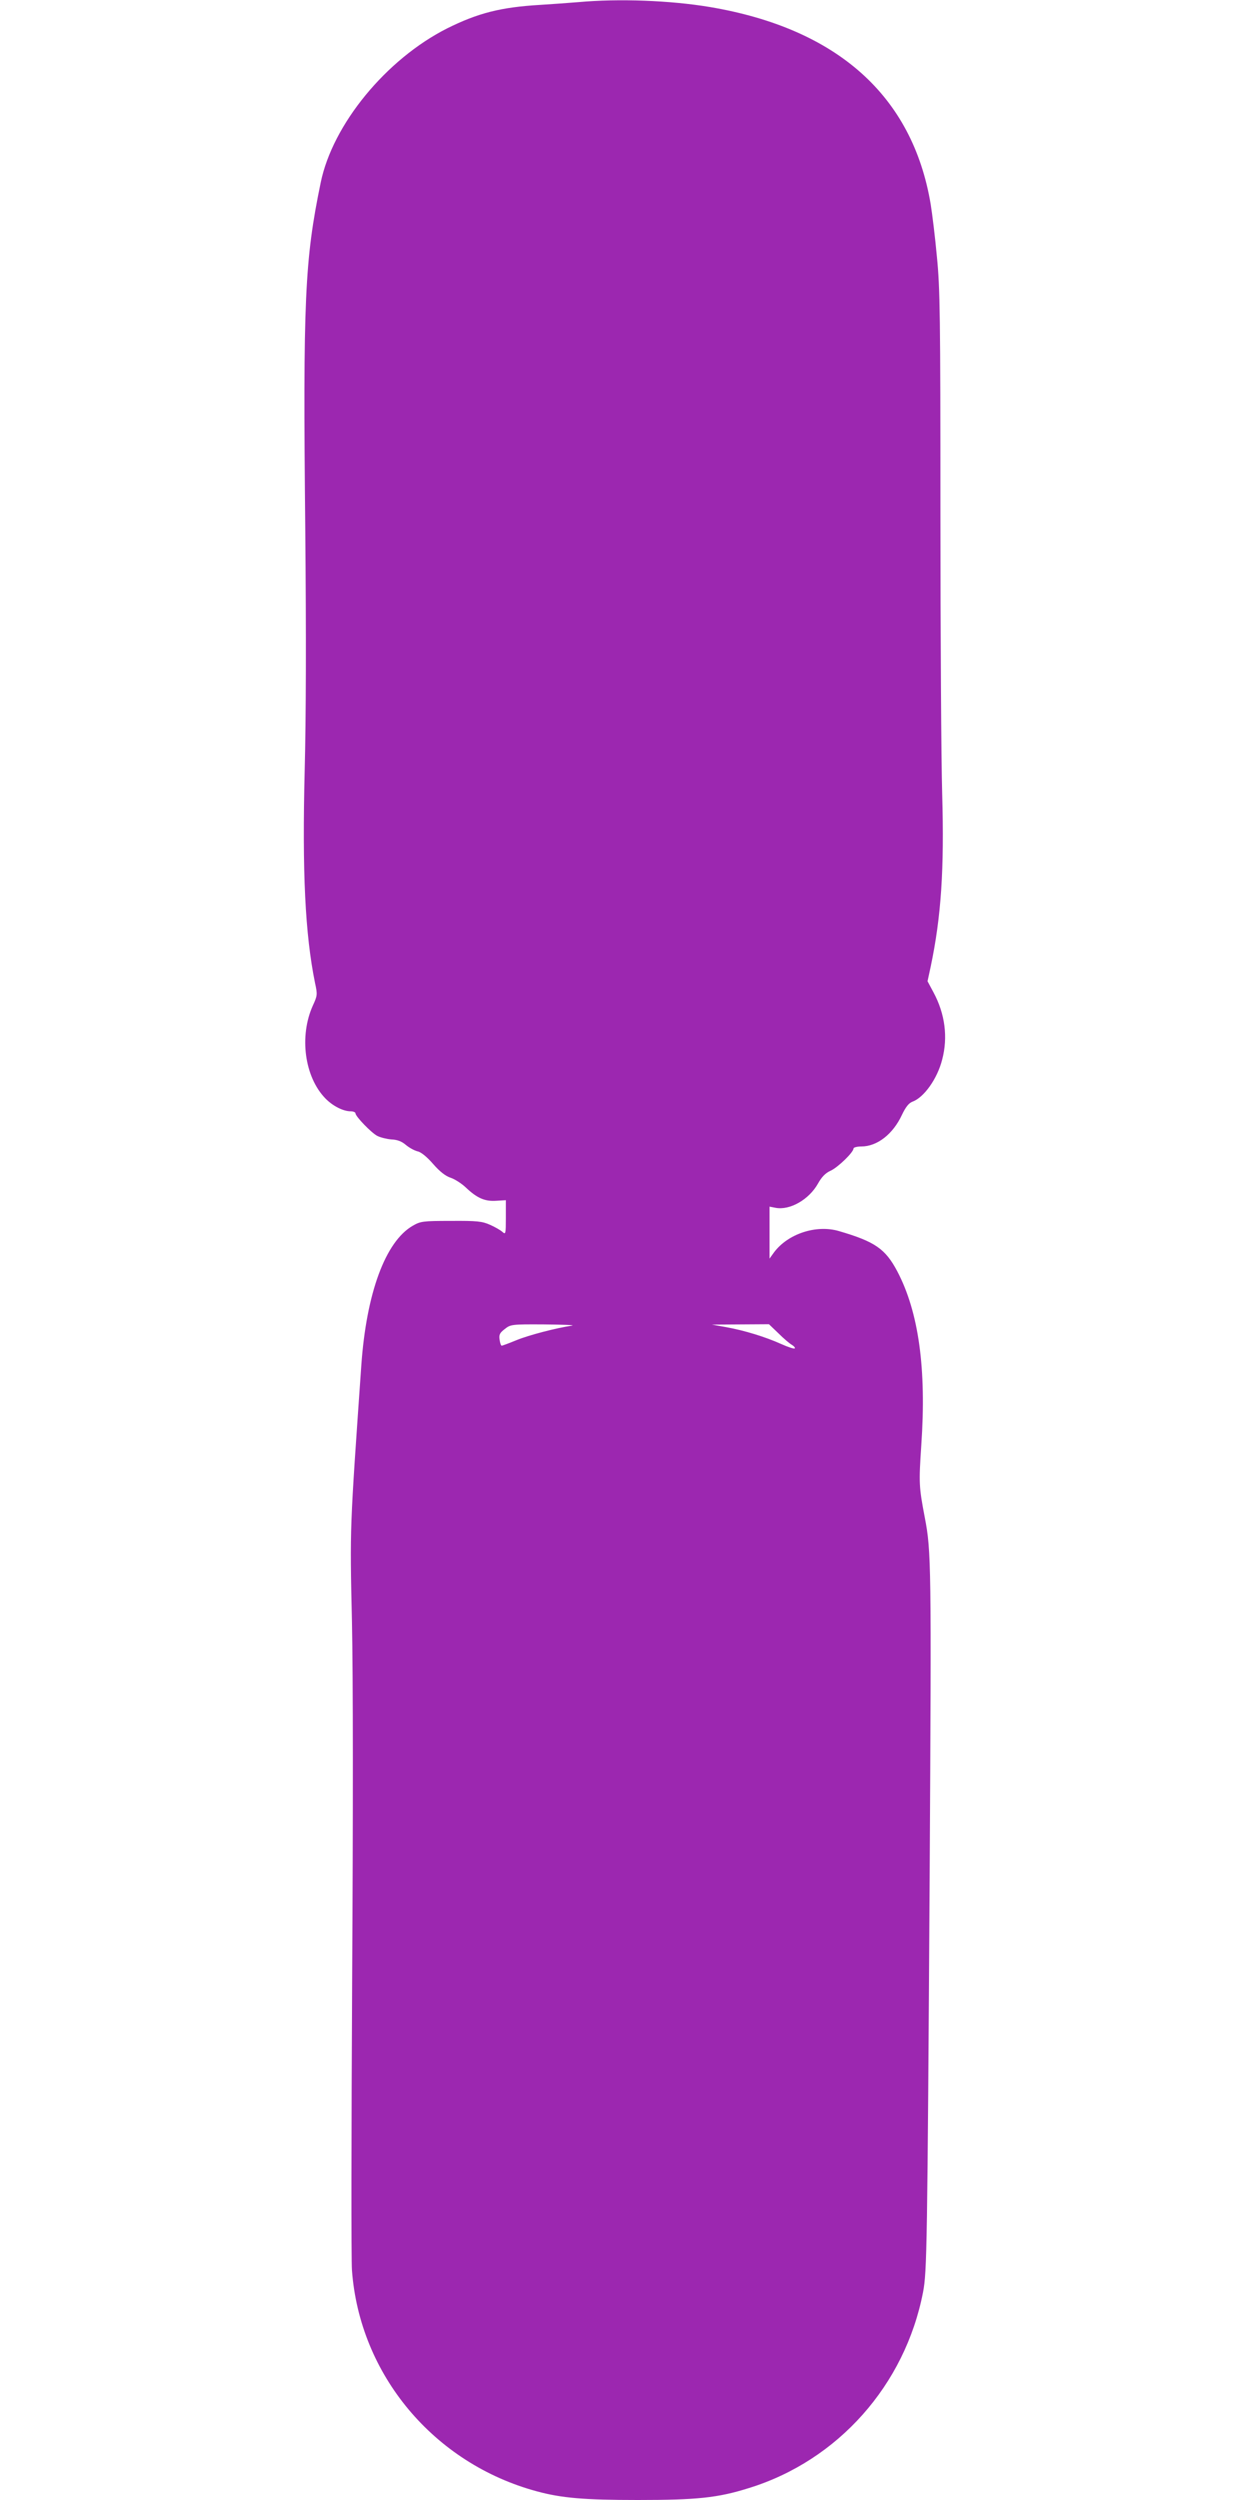 <?xml version="1.0" standalone="no"?>
<!DOCTYPE svg PUBLIC "-//W3C//DTD SVG 20010904//EN"
 "http://www.w3.org/TR/2001/REC-SVG-20010904/DTD/svg10.dtd">
<svg version="1.0" xmlns="http://www.w3.org/2000/svg"
 width="640pt" height="1280pt" viewBox="0 0 640 1280"
 preserveAspectRatio="xMidYMid meet">
<g transform="translate(0,1280) scale(0.1,-0.1)"
fill="#9c27b0" stroke="none">
<path d="M2960 12789 c-47 -4 -134 -10 -195 -14 -202 -12 -318 -42 -475 -120
-313 -158 -587 -492 -648 -790 -82 -397 -91 -599 -79 -1775 5 -546 4 -964 -3
-1235 -13 -520 2 -837 53 -1088 13 -59 12 -65 -11 -115 -71 -157 -43 -366 64
-476 38 -39 91 -66 130 -66 13 0 24 -5 24 -10 0 -16 81 -100 112 -116 16 -8
48 -16 72 -18 30 -1 53 -10 74 -28 18 -15 44 -29 60 -33 17 -3 48 -28 80 -65
34 -39 64 -62 89 -70 21 -7 56 -29 78 -50 58 -55 98 -72 156 -68 l49 3 0 -89
c0 -85 -1 -88 -18 -73 -10 9 -38 25 -63 36 -40 18 -67 21 -200 20 -145 0 -156
-2 -196 -25 -140 -81 -237 -345 -263 -714 -59 -846 -59 -823 -48 -1312 6 -278
6 -988 1 -1838 -4 -762 -5 -1429 -1 -1483 39 -536 420 -991 948 -1133 125 -34
243 -44 515 -44 304 0 410 11 569 61 457 141 800 528 892 1003 20 105 22 219
34 2151 9 1578 8 1644 -25 1815 -30 158 -31 175 -18 370 27 391 -13 682 -123
891 -61 115 -114 152 -299 206 -116 34 -261 -14 -332 -109 l-23 -32 0 133 0
133 31 -6 c73 -14 171 42 217 124 19 34 38 54 65 66 37 17 117 94 117 114 0 5
18 10 40 10 81 0 162 63 208 162 19 40 35 60 53 67 59 21 128 117 153 216 30
114 15 234 -45 345 l-30 56 16 74 c54 257 70 498 59 885 -5 171 -9 819 -9
1440 0 1006 -2 1150 -18 1310 -9 99 -24 221 -32 270 -93 555 -479 899 -1130
1009 -203 34 -467 44 -675 25z m-30 -6776 c-82 -12 -223 -49 -284 -74 -39 -16
-74 -29 -77 -29 -4 0 -9 14 -11 31 -4 25 1 35 26 54 30 24 35 25 201 24 94 -1
159 -3 145 -6z m1056 -40 c27 -27 58 -53 69 -59 11 -7 17 -14 14 -18 -3 -3
-35 7 -70 23 -80 36 -187 69 -281 86 l-73 13 146 1 146 1 49 -47z"/>
</g>
</svg>
